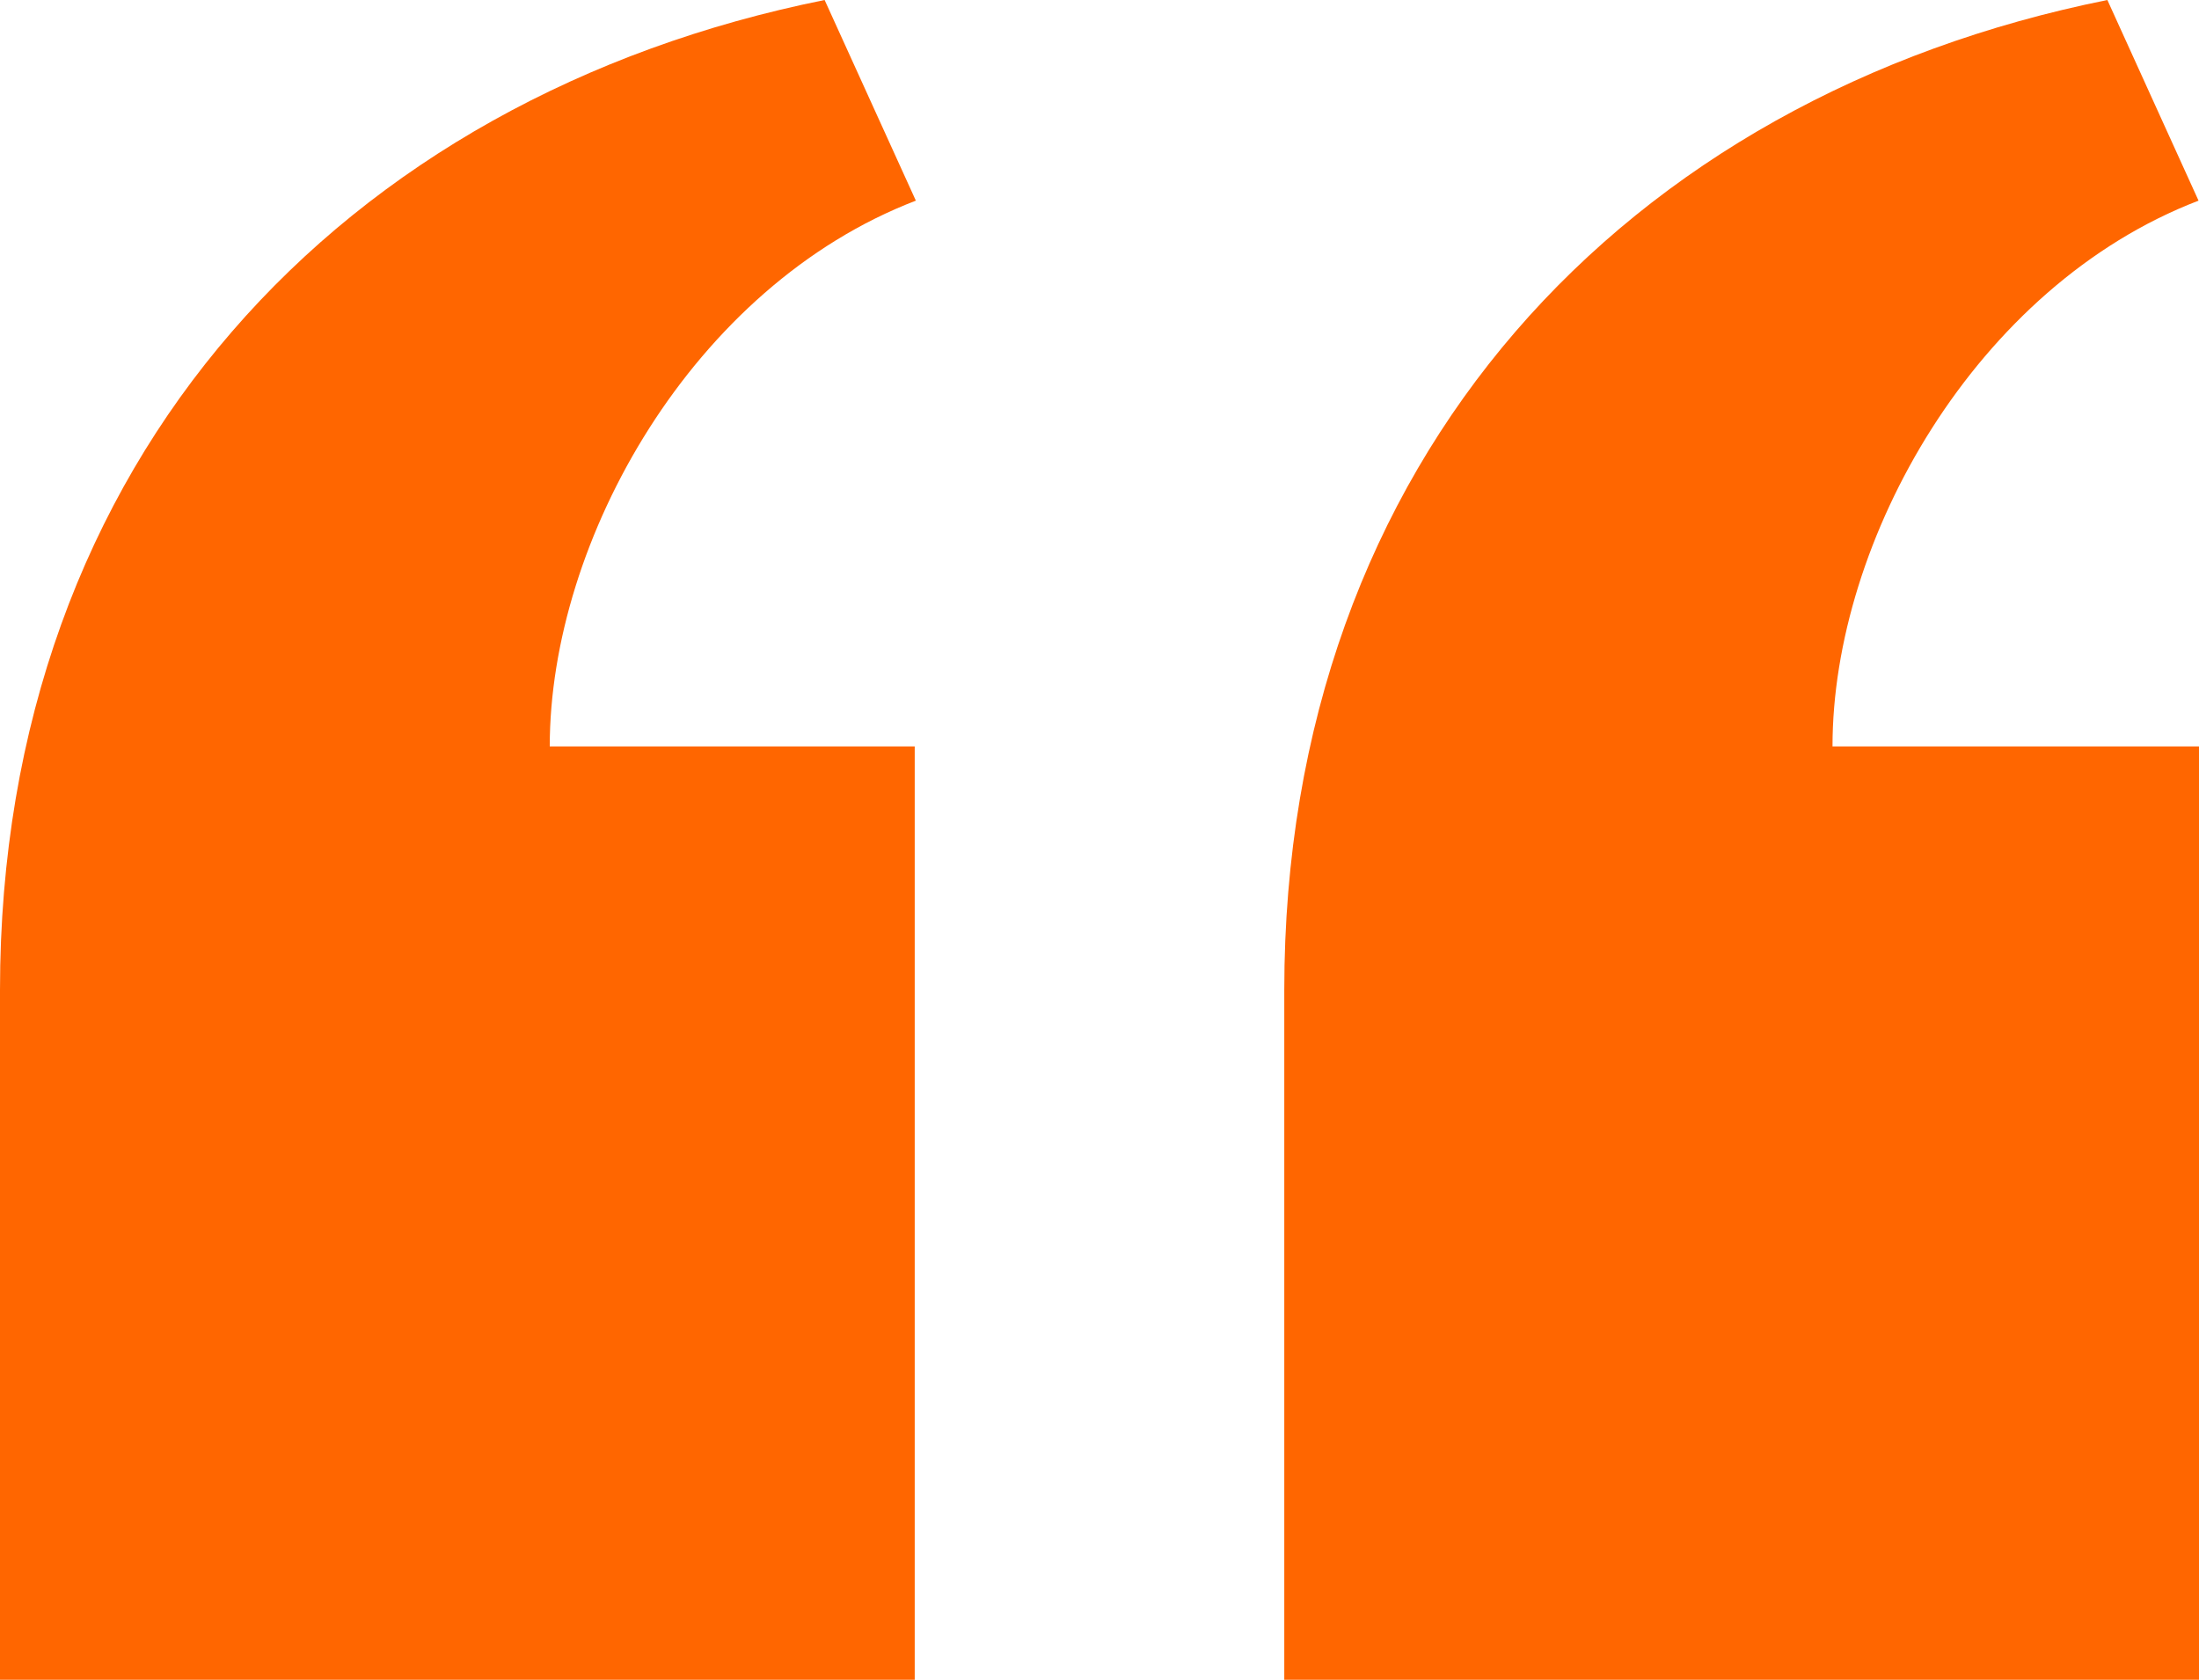 <svg xmlns="http://www.w3.org/2000/svg" width="72" height="55" viewBox="0 0 72 55">
<defs>
    <style>
      .cls-1 {
        fill: #f60;
        fill-rule: evenodd;
      }
    </style>
  </defs>
  <path id="quote-1" class="cls-1" d="M764,3923v-22.58c0-17.43,11.243-29.25,27-32.42l2.987,6.57c-7.3,2.8-11.987,11.12-11.987,17.87h11.95V3923H764Zm42.05,0v-22.58c0-17.43,11.193-29.25,26.95-32.42l2.985,6.57c-7.3,2.8-11.985,11.12-11.985,17.87h12V3923H806.05Z" transform="translate(-764 -3868)"/>
</svg>
